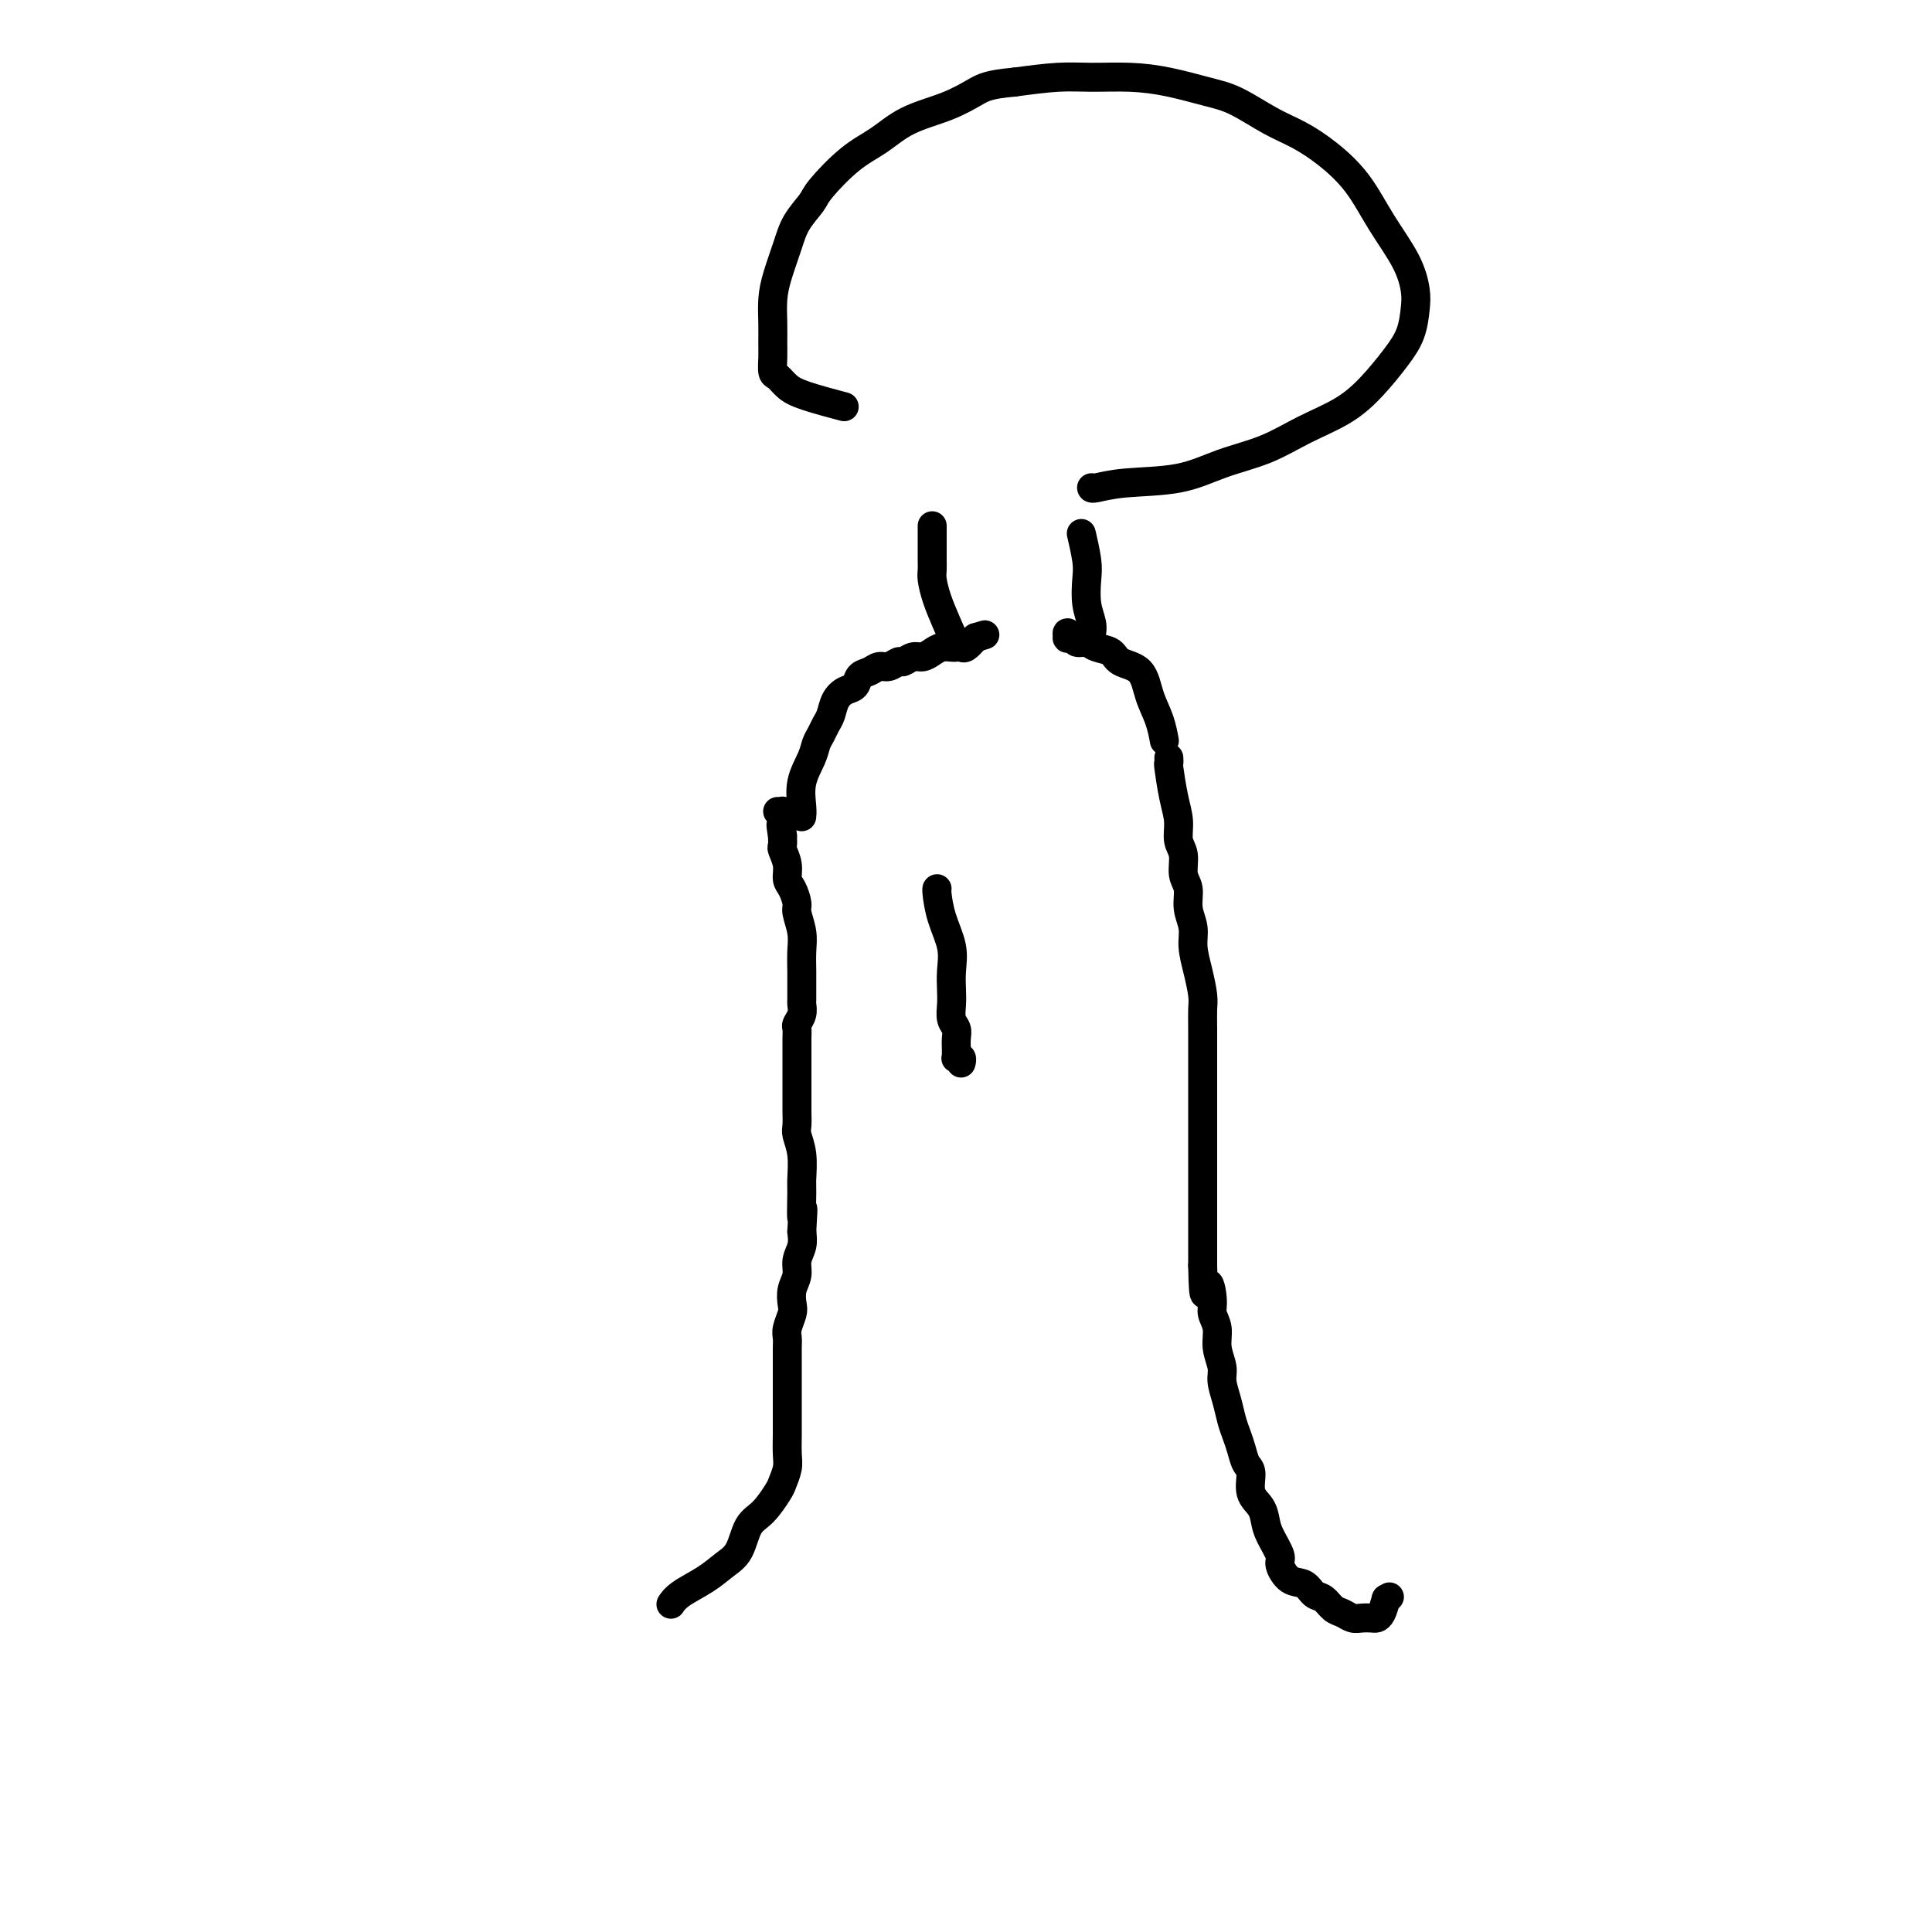 <svg viewBox='0 0 400 400' version='1.1' xmlns='http://www.w3.org/2000/svg' xmlns:xlink='http://www.w3.org/1999/xlink'><g fill='none' stroke='#000000' stroke-width='6' stroke-linecap='round' stroke-linejoin='round'><path d='M139,332c0.002,-0.003 0.004,-0.006 0,0c-0.004,0.006 -0.014,0.021 0,0c0.014,-0.021 0.051,-0.078 0,0c-0.051,0.078 -0.190,0.291 0,0c0.190,-0.291 0.707,-1.086 2,-2c1.293,-0.914 3.360,-1.948 5,-3c1.640,-1.052 2.853,-2.124 4,-3c1.147,-0.876 2.229,-1.557 3,-3c0.771,-1.443 1.229,-3.650 2,-5c0.771,-1.350 1.853,-1.844 3,-3c1.147,-1.156 2.360,-2.974 3,-4c0.640,-1.026 0.707,-1.260 1,-2c0.293,-0.740 0.810,-1.986 1,-3c0.190,-1.014 0.051,-1.796 0,-3c-0.051,-1.204 -0.014,-2.829 0,-4c0.014,-1.171 0.004,-1.889 0,-3c-0.004,-1.111 -0.001,-2.616 0,-4c0.001,-1.384 -0.001,-2.649 0,-4c0.001,-1.351 0.004,-2.789 0,-4c-0.004,-1.211 -0.015,-2.196 0,-3c0.015,-0.804 0.055,-1.426 0,-2c-0.055,-0.574 -0.207,-1.101 0,-2c0.207,-0.899 0.772,-2.169 1,-3c0.228,-0.831 0.117,-1.223 0,-2c-0.117,-0.777 -0.241,-1.940 0,-3c0.241,-1.060 0.848,-2.016 1,-3c0.152,-0.984 -0.151,-1.996 0,-3c0.151,-1.004 0.758,-2.001 1,-3c0.242,-0.999 0.121,-1.999 0,-3'/><path d='M166,255c0.463,-7.988 0.120,-3.457 0,-3c-0.120,0.457 -0.018,-3.161 0,-5c0.018,-1.839 -0.048,-1.900 0,-3c0.048,-1.100 0.209,-3.240 0,-5c-0.209,-1.760 -0.788,-3.141 -1,-4c-0.212,-0.859 -0.057,-1.196 0,-2c0.057,-0.804 0.015,-2.075 0,-3c-0.015,-0.925 -0.004,-1.504 0,-2c0.004,-0.496 0.001,-0.909 0,-2c-0.001,-1.091 -0.000,-2.858 0,-4c0.000,-1.142 0.000,-1.658 0,-2c-0.000,-0.342 -0.001,-0.511 0,-1c0.001,-0.489 0.004,-1.300 0,-2c-0.004,-0.700 -0.015,-1.291 0,-2c0.015,-0.709 0.057,-1.536 0,-2c-0.057,-0.464 -0.211,-0.564 0,-1c0.211,-0.436 0.789,-1.207 1,-2c0.211,-0.793 0.056,-1.608 0,-2c-0.056,-0.392 -0.014,-0.361 0,-1c0.014,-0.639 -0.000,-1.946 0,-3c0.000,-1.054 0.015,-1.853 0,-3c-0.015,-1.147 -0.059,-2.643 0,-4c0.059,-1.357 0.222,-2.575 0,-4c-0.222,-1.425 -0.829,-3.056 -1,-4c-0.171,-0.944 0.094,-1.202 0,-2c-0.094,-0.798 -0.547,-2.135 -1,-3c-0.453,-0.865 -0.906,-1.257 -1,-2c-0.094,-0.743 0.171,-1.838 0,-3c-0.171,-1.162 -0.777,-2.390 -1,-3c-0.223,-0.610 -0.064,-0.603 0,-1c0.064,-0.397 0.032,-1.199 0,-2'/><path d='M162,173c-0.619,-3.498 -0.166,-2.244 0,-2c0.166,0.244 0.045,-0.523 0,-1c-0.045,-0.477 -0.016,-0.664 0,-1c0.016,-0.336 0.018,-0.822 0,-1c-0.018,-0.178 -0.056,-0.048 0,0c0.056,0.048 0.207,0.013 0,0c-0.207,-0.013 -0.774,-0.004 -1,0c-0.226,0.004 -0.113,0.002 0,0'/><path d='M242,157c-0.000,-0.009 -0.001,-0.018 0,0c0.001,0.018 0.003,0.062 0,0c-0.003,-0.062 -0.011,-0.229 0,0c0.011,0.229 0.040,0.855 0,1c-0.040,0.145 -0.150,-0.192 0,1c0.150,1.192 0.561,3.912 1,6c0.439,2.088 0.906,3.545 1,5c0.094,1.455 -0.186,2.910 0,4c0.186,1.090 0.838,1.817 1,3c0.162,1.183 -0.168,2.822 0,4c0.168,1.178 0.832,1.896 1,3c0.168,1.104 -0.162,2.596 0,4c0.162,1.404 0.814,2.720 1,4c0.186,1.280 -0.094,2.522 0,4c0.094,1.478 0.561,3.191 1,5c0.439,1.809 0.850,3.715 1,5c0.150,1.285 0.040,1.949 0,3c-0.040,1.051 -0.011,2.489 0,4c0.011,1.511 0.003,3.097 0,5c-0.003,1.903 -0.001,4.125 0,6c0.001,1.875 0.000,3.403 0,5c-0.000,1.597 -0.000,3.263 0,5c0.000,1.737 0.000,3.545 0,5c-0.000,1.455 -0.000,2.558 0,4c0.000,1.442 0.000,3.221 0,5c-0.000,1.779 -0.000,3.556 0,5c0.000,1.444 0.000,2.555 0,4c-0.000,1.445 -0.000,3.222 0,5'/><path d='M249,262c0.161,9.426 0.564,4.993 1,4c0.436,-0.993 0.905,1.456 1,3c0.095,1.544 -0.186,2.184 0,3c0.186,0.816 0.837,1.810 1,3c0.163,1.190 -0.164,2.576 0,4c0.164,1.424 0.817,2.884 1,4c0.183,1.116 -0.106,1.887 0,3c0.106,1.113 0.605,2.567 1,4c0.395,1.433 0.684,2.843 1,4c0.316,1.157 0.657,2.060 1,3c0.343,0.940 0.687,1.917 1,3c0.313,1.083 0.595,2.271 1,3c0.405,0.729 0.933,0.998 1,2c0.067,1.002 -0.328,2.738 0,4c0.328,1.262 1.379,2.052 2,3c0.621,0.948 0.812,2.055 1,3c0.188,0.945 0.372,1.730 1,3c0.628,1.270 1.701,3.027 2,4c0.299,0.973 -0.177,1.163 0,2c0.177,0.837 1.006,2.322 2,3c0.994,0.678 2.153,0.549 3,1c0.847,0.451 1.382,1.484 2,2c0.618,0.516 1.320,0.517 2,1c0.680,0.483 1.338,1.450 2,2c0.662,0.550 1.329,0.684 2,1c0.671,0.316 1.346,0.815 2,1c0.654,0.185 1.289,0.055 2,0c0.711,-0.055 1.500,-0.035 2,0c0.500,0.035 0.712,0.086 1,0c0.288,-0.086 0.654,-0.310 1,-1c0.346,-0.690 0.673,-1.845 1,-3'/><path d='M287,331c1.167,-0.667 0.583,-0.333 0,0'/><path d='M166,169c0.000,-0.002 0.001,-0.004 0,0c-0.001,0.004 -0.002,0.015 0,0c0.002,-0.015 0.007,-0.055 0,0c-0.007,0.055 -0.027,0.205 0,0c0.027,-0.205 0.101,-0.765 0,-2c-0.101,-1.235 -0.378,-3.146 0,-5c0.378,-1.854 1.411,-3.650 2,-5c0.589,-1.350 0.734,-2.252 1,-3c0.266,-0.748 0.651,-1.342 1,-2c0.349,-0.658 0.661,-1.380 1,-2c0.339,-0.620 0.706,-1.140 1,-2c0.294,-0.860 0.516,-2.061 1,-3c0.484,-0.939 1.232,-1.615 2,-2c0.768,-0.385 1.556,-0.480 2,-1c0.444,-0.520 0.543,-1.464 1,-2c0.457,-0.536 1.274,-0.664 2,-1c0.726,-0.336 1.363,-0.878 2,-1c0.637,-0.122 1.273,0.178 2,0c0.727,-0.178 1.546,-0.835 2,-1c0.454,-0.165 0.544,0.162 1,0c0.456,-0.162 1.278,-0.814 2,-1c0.722,-0.186 1.345,0.094 2,0c0.655,-0.094 1.341,-0.561 2,-1c0.659,-0.439 1.289,-0.848 2,-1c0.711,-0.152 1.503,-0.046 2,0c0.497,0.046 0.700,0.033 1,0c0.300,-0.033 0.696,-0.086 1,0c0.304,0.086 0.515,0.310 1,0c0.485,-0.310 1.242,-1.155 2,-2'/><path d='M202,132c3.333,-1.000 1.667,-0.500 0,0'/><path d='M241,153c0.061,0.339 0.122,0.677 0,0c-0.122,-0.677 -0.426,-2.370 -1,-4c-0.574,-1.630 -1.417,-3.196 -2,-5c-0.583,-1.804 -0.904,-3.846 -2,-5c-1.096,-1.154 -2.966,-1.418 -4,-2c-1.034,-0.582 -1.232,-1.480 -2,-2c-0.768,-0.520 -2.104,-0.661 -3,-1c-0.896,-0.339 -1.350,-0.874 -2,-1c-0.650,-0.126 -1.496,0.158 -2,0c-0.504,-0.158 -0.667,-0.757 -1,-1c-0.333,-0.243 -0.835,-0.132 -1,0c-0.165,0.132 0.007,0.283 0,0c-0.007,-0.283 -0.194,-0.999 0,-1c0.194,-0.001 0.770,0.714 1,1c0.230,0.286 0.115,0.143 0,0'/><path d='M199,133c0.005,-0.006 0.010,-0.013 0,0c-0.010,0.013 -0.033,0.044 0,0c0.033,-0.044 0.124,-0.165 0,0c-0.124,0.165 -0.464,0.617 -1,0c-0.536,-0.617 -1.268,-2.301 -2,-4c-0.732,-1.699 -1.464,-3.413 -2,-5c-0.536,-1.587 -0.876,-3.047 -1,-4c-0.124,-0.953 -0.033,-1.397 0,-2c0.033,-0.603 0.009,-1.363 0,-2c-0.009,-0.637 -0.002,-1.150 0,-2c0.002,-0.850 0.001,-2.037 0,-3c-0.001,-0.963 -0.000,-1.704 0,-2c0.000,-0.296 0.000,-0.148 0,0'/><path d='M226,131c-0.002,0.010 -0.004,0.020 0,0c0.004,-0.020 0.015,-0.070 0,0c-0.015,0.070 -0.056,0.261 0,0c0.056,-0.261 0.207,-0.975 0,-2c-0.207,-1.025 -0.774,-2.363 -1,-4c-0.226,-1.637 -0.112,-3.573 0,-5c0.112,-1.427 0.223,-2.346 0,-4c-0.223,-1.654 -0.778,-4.044 -1,-5c-0.222,-0.956 -0.111,-0.478 0,0'/><path d='M226,101c0.000,0.001 0.000,0.001 0,0c-0.000,-0.001 -0.001,-0.004 0,0c0.001,0.004 0.003,0.014 0,0c-0.003,-0.014 -0.010,-0.051 0,0c0.010,0.051 0.037,0.191 1,0c0.963,-0.191 2.862,-0.715 6,-1c3.138,-0.285 7.514,-0.333 11,-1c3.486,-0.667 6.083,-1.954 9,-3c2.917,-1.046 6.153,-1.850 9,-3c2.847,-1.150 5.305,-2.645 8,-4c2.695,-1.355 5.626,-2.572 8,-4c2.374,-1.428 4.192,-3.069 6,-5c1.808,-1.931 3.605,-4.152 5,-6c1.395,-1.848 2.387,-3.324 3,-5c0.613,-1.676 0.848,-3.552 1,-5c0.152,-1.448 0.223,-2.466 0,-4c-0.223,-1.534 -0.740,-3.583 -2,-6c-1.260,-2.417 -3.265,-5.202 -5,-8c-1.735,-2.798 -3.201,-5.611 -5,-8c-1.799,-2.389 -3.930,-4.355 -6,-6c-2.070,-1.645 -4.077,-2.969 -6,-4c-1.923,-1.031 -3.761,-1.769 -6,-3c-2.239,-1.231 -4.880,-2.957 -7,-4c-2.120,-1.043 -3.718,-1.405 -6,-2c-2.282,-0.595 -5.247,-1.425 -8,-2c-2.753,-0.575 -5.295,-0.896 -8,-1c-2.705,-0.104 -5.575,0.011 -8,0c-2.425,-0.011 -4.407,-0.146 -7,0c-2.593,0.146 -5.796,0.573 -9,1'/><path d='M210,17c-5.270,0.460 -6.444,1.110 -8,2c-1.556,0.890 -3.492,2.021 -6,3c-2.508,0.979 -5.587,1.808 -8,3c-2.413,1.192 -4.159,2.747 -6,4c-1.841,1.253 -3.777,2.202 -6,4c-2.223,1.798 -4.732,4.444 -6,6c-1.268,1.556 -1.296,2.021 -2,3c-0.704,0.979 -2.083,2.470 -3,4c-0.917,1.530 -1.370,3.099 -2,5c-0.630,1.901 -1.437,4.136 -2,6c-0.563,1.864 -0.884,3.358 -1,5c-0.116,1.642 -0.029,3.433 0,5c0.029,1.567 -0.001,2.909 0,4c0.001,1.091 0.033,1.930 0,3c-0.033,1.070 -0.130,2.371 0,3c0.130,0.629 0.488,0.586 1,1c0.512,0.414 1.178,1.286 2,2c0.822,0.714 1.798,1.269 4,2c2.202,0.731 5.629,1.637 7,2c1.371,0.363 0.685,0.181 0,0'/><path d='M194,184c-0.004,0.000 -0.008,0.001 0,0c0.008,-0.001 0.026,-0.003 0,0c-0.026,0.003 -0.098,0.010 0,1c0.098,0.990 0.366,2.964 1,5c0.634,2.036 1.633,4.135 2,6c0.367,1.865 0.102,3.497 0,5c-0.102,1.503 -0.041,2.878 0,4c0.041,1.122 0.064,1.992 0,3c-0.064,1.008 -0.213,2.154 0,3c0.213,0.846 0.789,1.393 1,2c0.211,0.607 0.055,1.273 0,2c-0.055,0.727 -0.011,1.514 0,2c0.011,0.486 -0.011,0.670 0,1c0.011,0.330 0.056,0.806 0,1c-0.056,0.194 -0.211,0.104 0,0c0.211,-0.104 0.789,-0.224 1,0c0.211,0.224 0.057,0.791 0,1c-0.057,0.209 -0.016,0.060 0,0c0.016,-0.060 0.008,-0.030 0,0'/></g>
</svg>